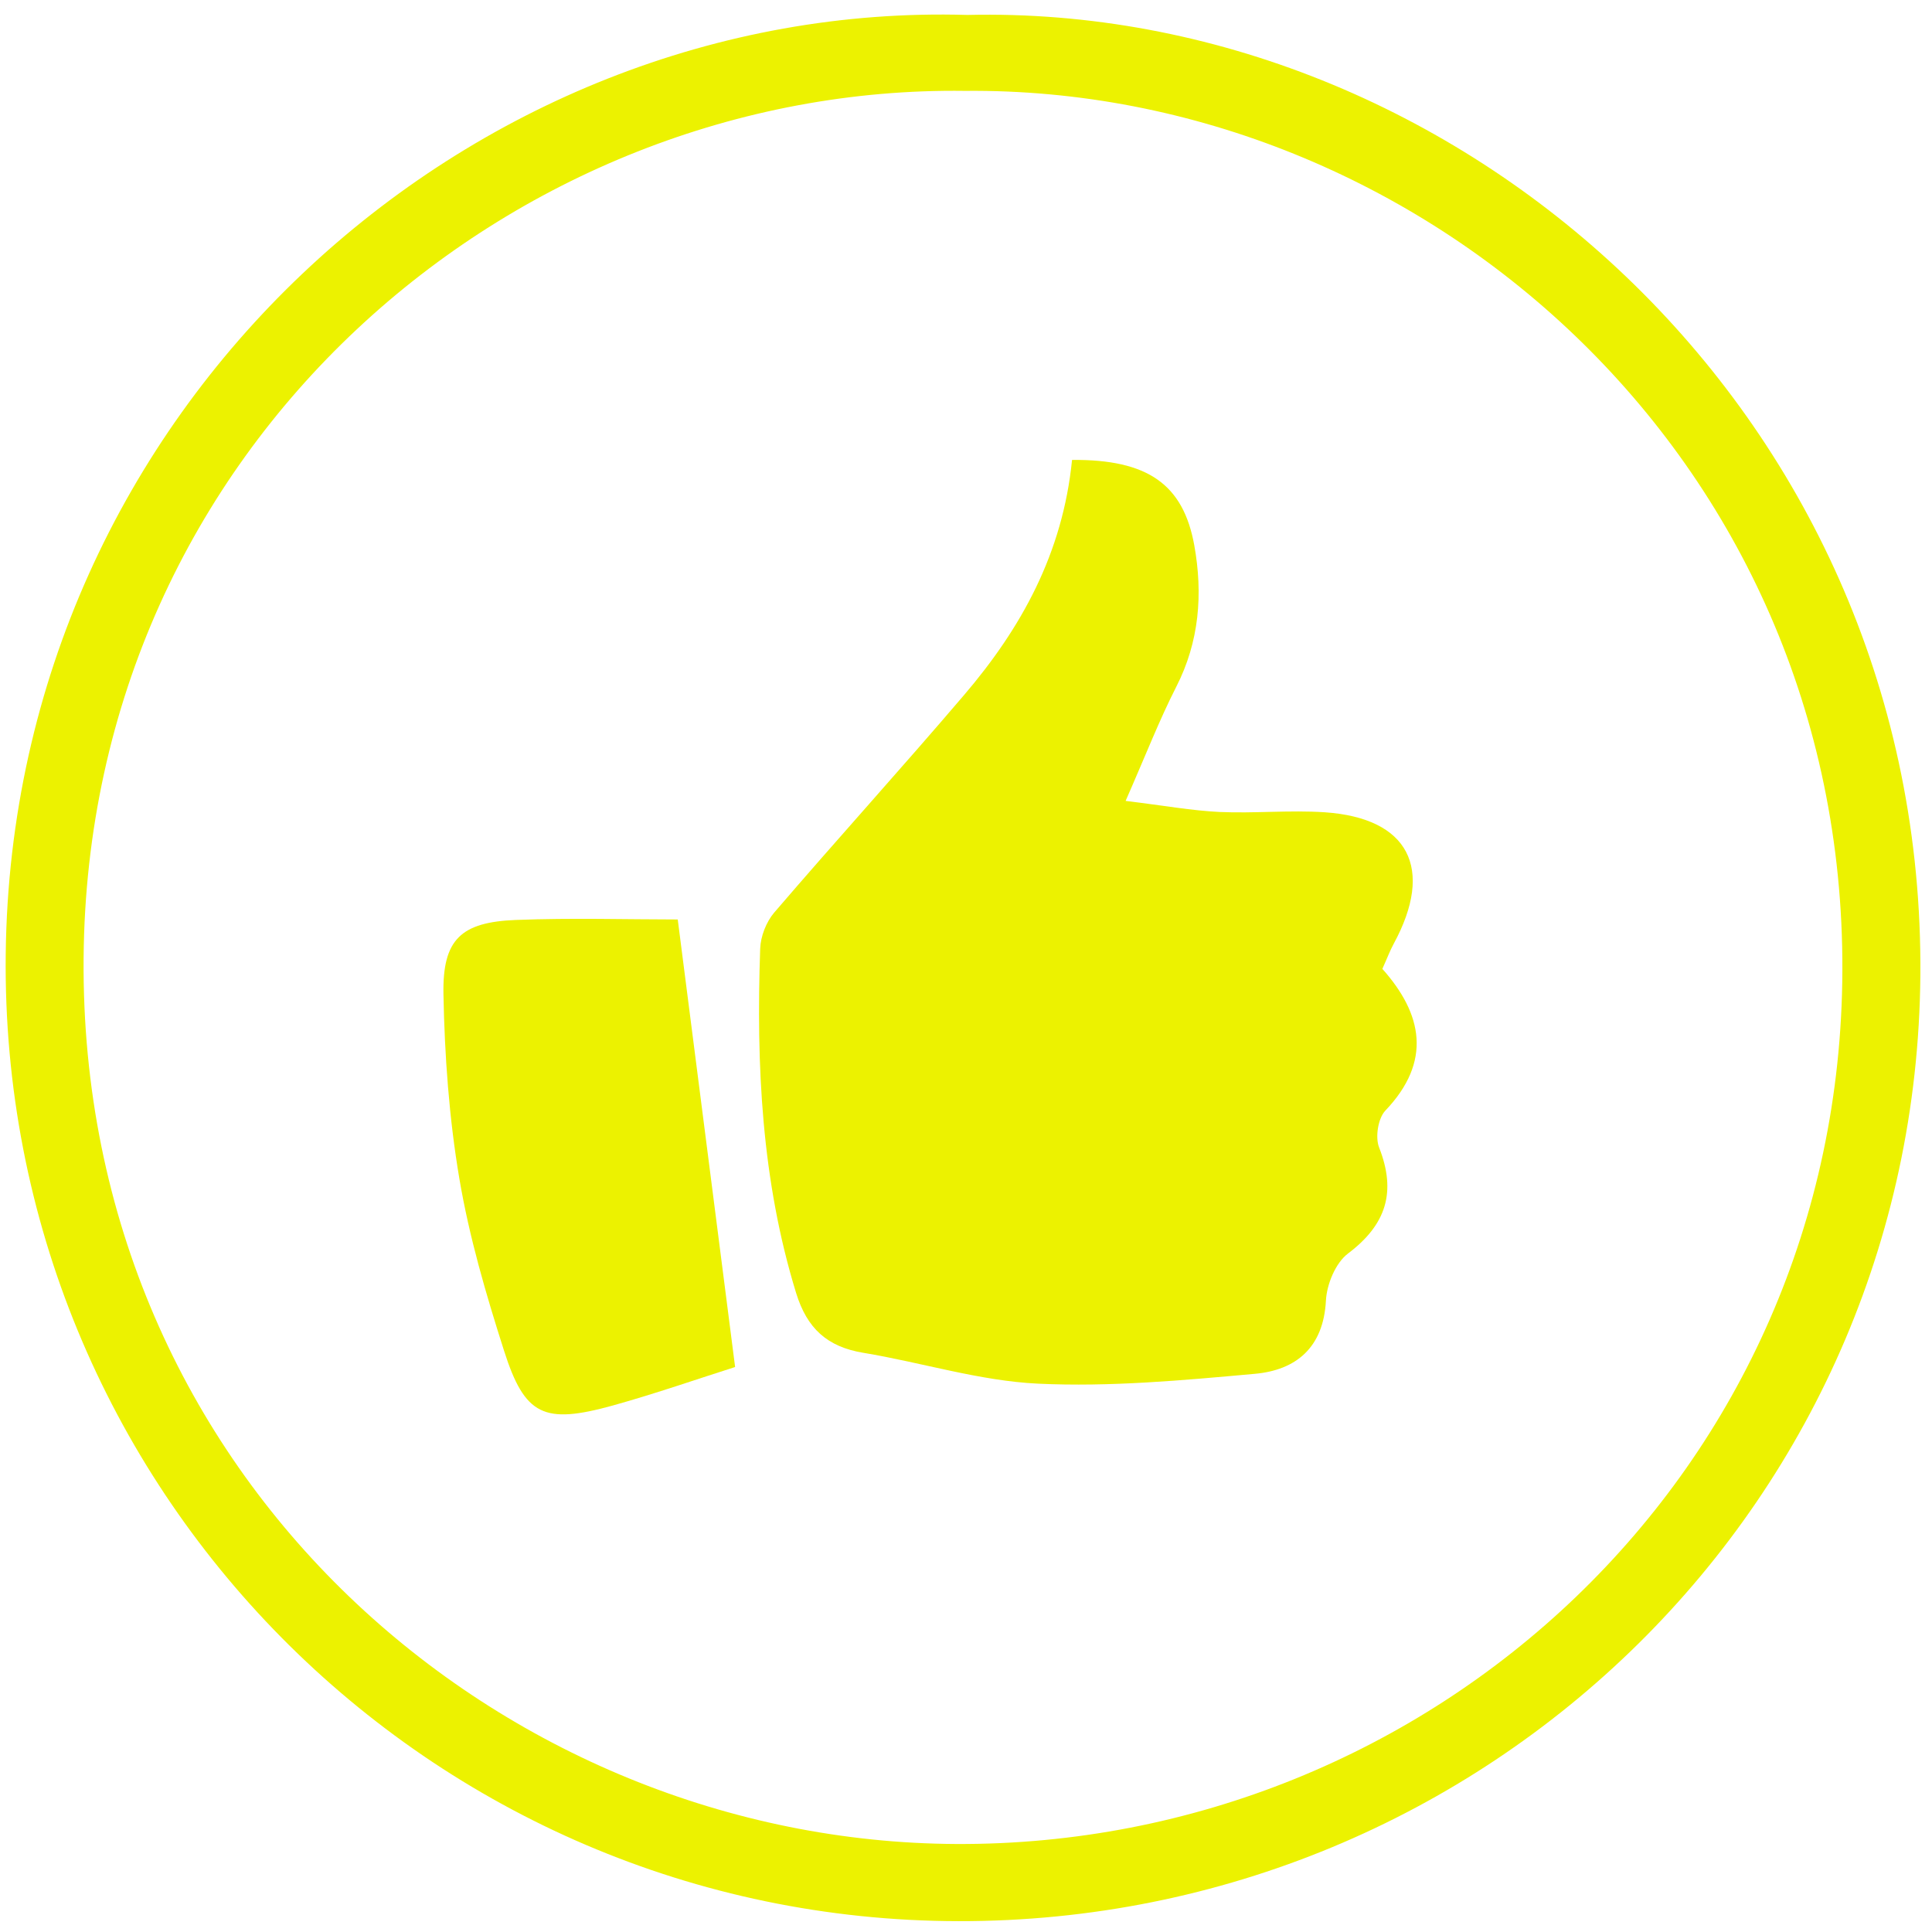 <svg xmlns="http://www.w3.org/2000/svg" xmlns:xlink="http://www.w3.org/1999/xlink" width="130" zoomAndPan="magnify" viewBox="0 0 97.5 97.5" height="130" preserveAspectRatio="xMidYMid meet" version="1.0"><defs><clipPath id="731bc8e066"><path d="M 0 0 L 96.973 0 L 96.973 97 L 0 97 Z M 0 0 " clip-rule="nonzero"/></clipPath></defs><g clip-path="url(#731bc8e066)"><path fill="#ecf200" d="M 48.82 0.754 C 73.48 0.176 96.789 20.625 96.914 48.586 C 97.035 75.691 75.02 96.996 48.375 96.953 C 21.691 96.914 -0.027 75.102 0.289 48.137 C 0.613 20.543 23.707 0.004 48.82 0.754 Z M 48.699 4.586 C 25.938 4.281 4.414 22.41 4.219 48.371 C 4.016 74.707 25.422 92.961 48.273 93.059 C 72.18 93.16 92.879 74.336 92.977 48.996 C 93.082 22.945 71.648 4.367 48.699 4.586 Z M 48.699 4.586 " fill-opacity="1" fill-rule="nonzero"/></g><path fill="#ecf200" d="M 54.102 23.211 C 57.926 23.176 59.715 24.449 60.27 27.516 C 60.711 29.965 60.531 32.375 59.355 34.672 C 58.508 36.332 57.832 38.082 56.805 40.418 C 58.758 40.656 60.148 40.91 61.543 40.977 C 63.309 41.055 65.09 40.875 66.852 40.992 C 71.094 41.281 72.398 43.824 70.336 47.625 C 70.148 47.969 70.012 48.34 69.762 48.895 C 71.789 51.168 72.281 53.566 69.91 56.051 C 69.543 56.441 69.395 57.395 69.598 57.91 C 70.48 60.156 69.961 61.801 68.031 63.258 C 67.402 63.73 66.957 64.809 66.914 65.637 C 66.789 68.016 65.398 69.148 63.316 69.332 C 59.684 69.66 56.016 70 52.387 69.828 C 49.43 69.688 46.516 68.758 43.566 68.27 C 41.746 67.969 40.727 67.043 40.176 65.25 C 38.43 59.57 38.16 53.75 38.363 47.883 C 38.383 47.258 38.668 46.527 39.07 46.055 C 42.238 42.363 45.508 38.762 48.664 35.062 C 51.531 31.703 53.629 27.938 54.102 23.211 Z M 54.102 23.211 " fill-opacity="1" fill-rule="nonzero"/><path fill="#ecf200" d="M 34.203 46.402 C 35.195 54.137 36.117 61.34 37.098 68.988 C 35.27 69.566 33.117 70.32 30.926 70.93 C 27.453 71.891 26.484 71.453 25.434 68.156 C 24.527 65.316 23.68 62.426 23.184 59.492 C 22.664 56.426 22.438 53.285 22.379 50.172 C 22.328 47.402 23.266 46.535 26.039 46.426 C 28.852 46.316 31.668 46.402 34.203 46.402 Z M 34.203 46.402 " fill-opacity="1" fill-rule="nonzero"/></svg>